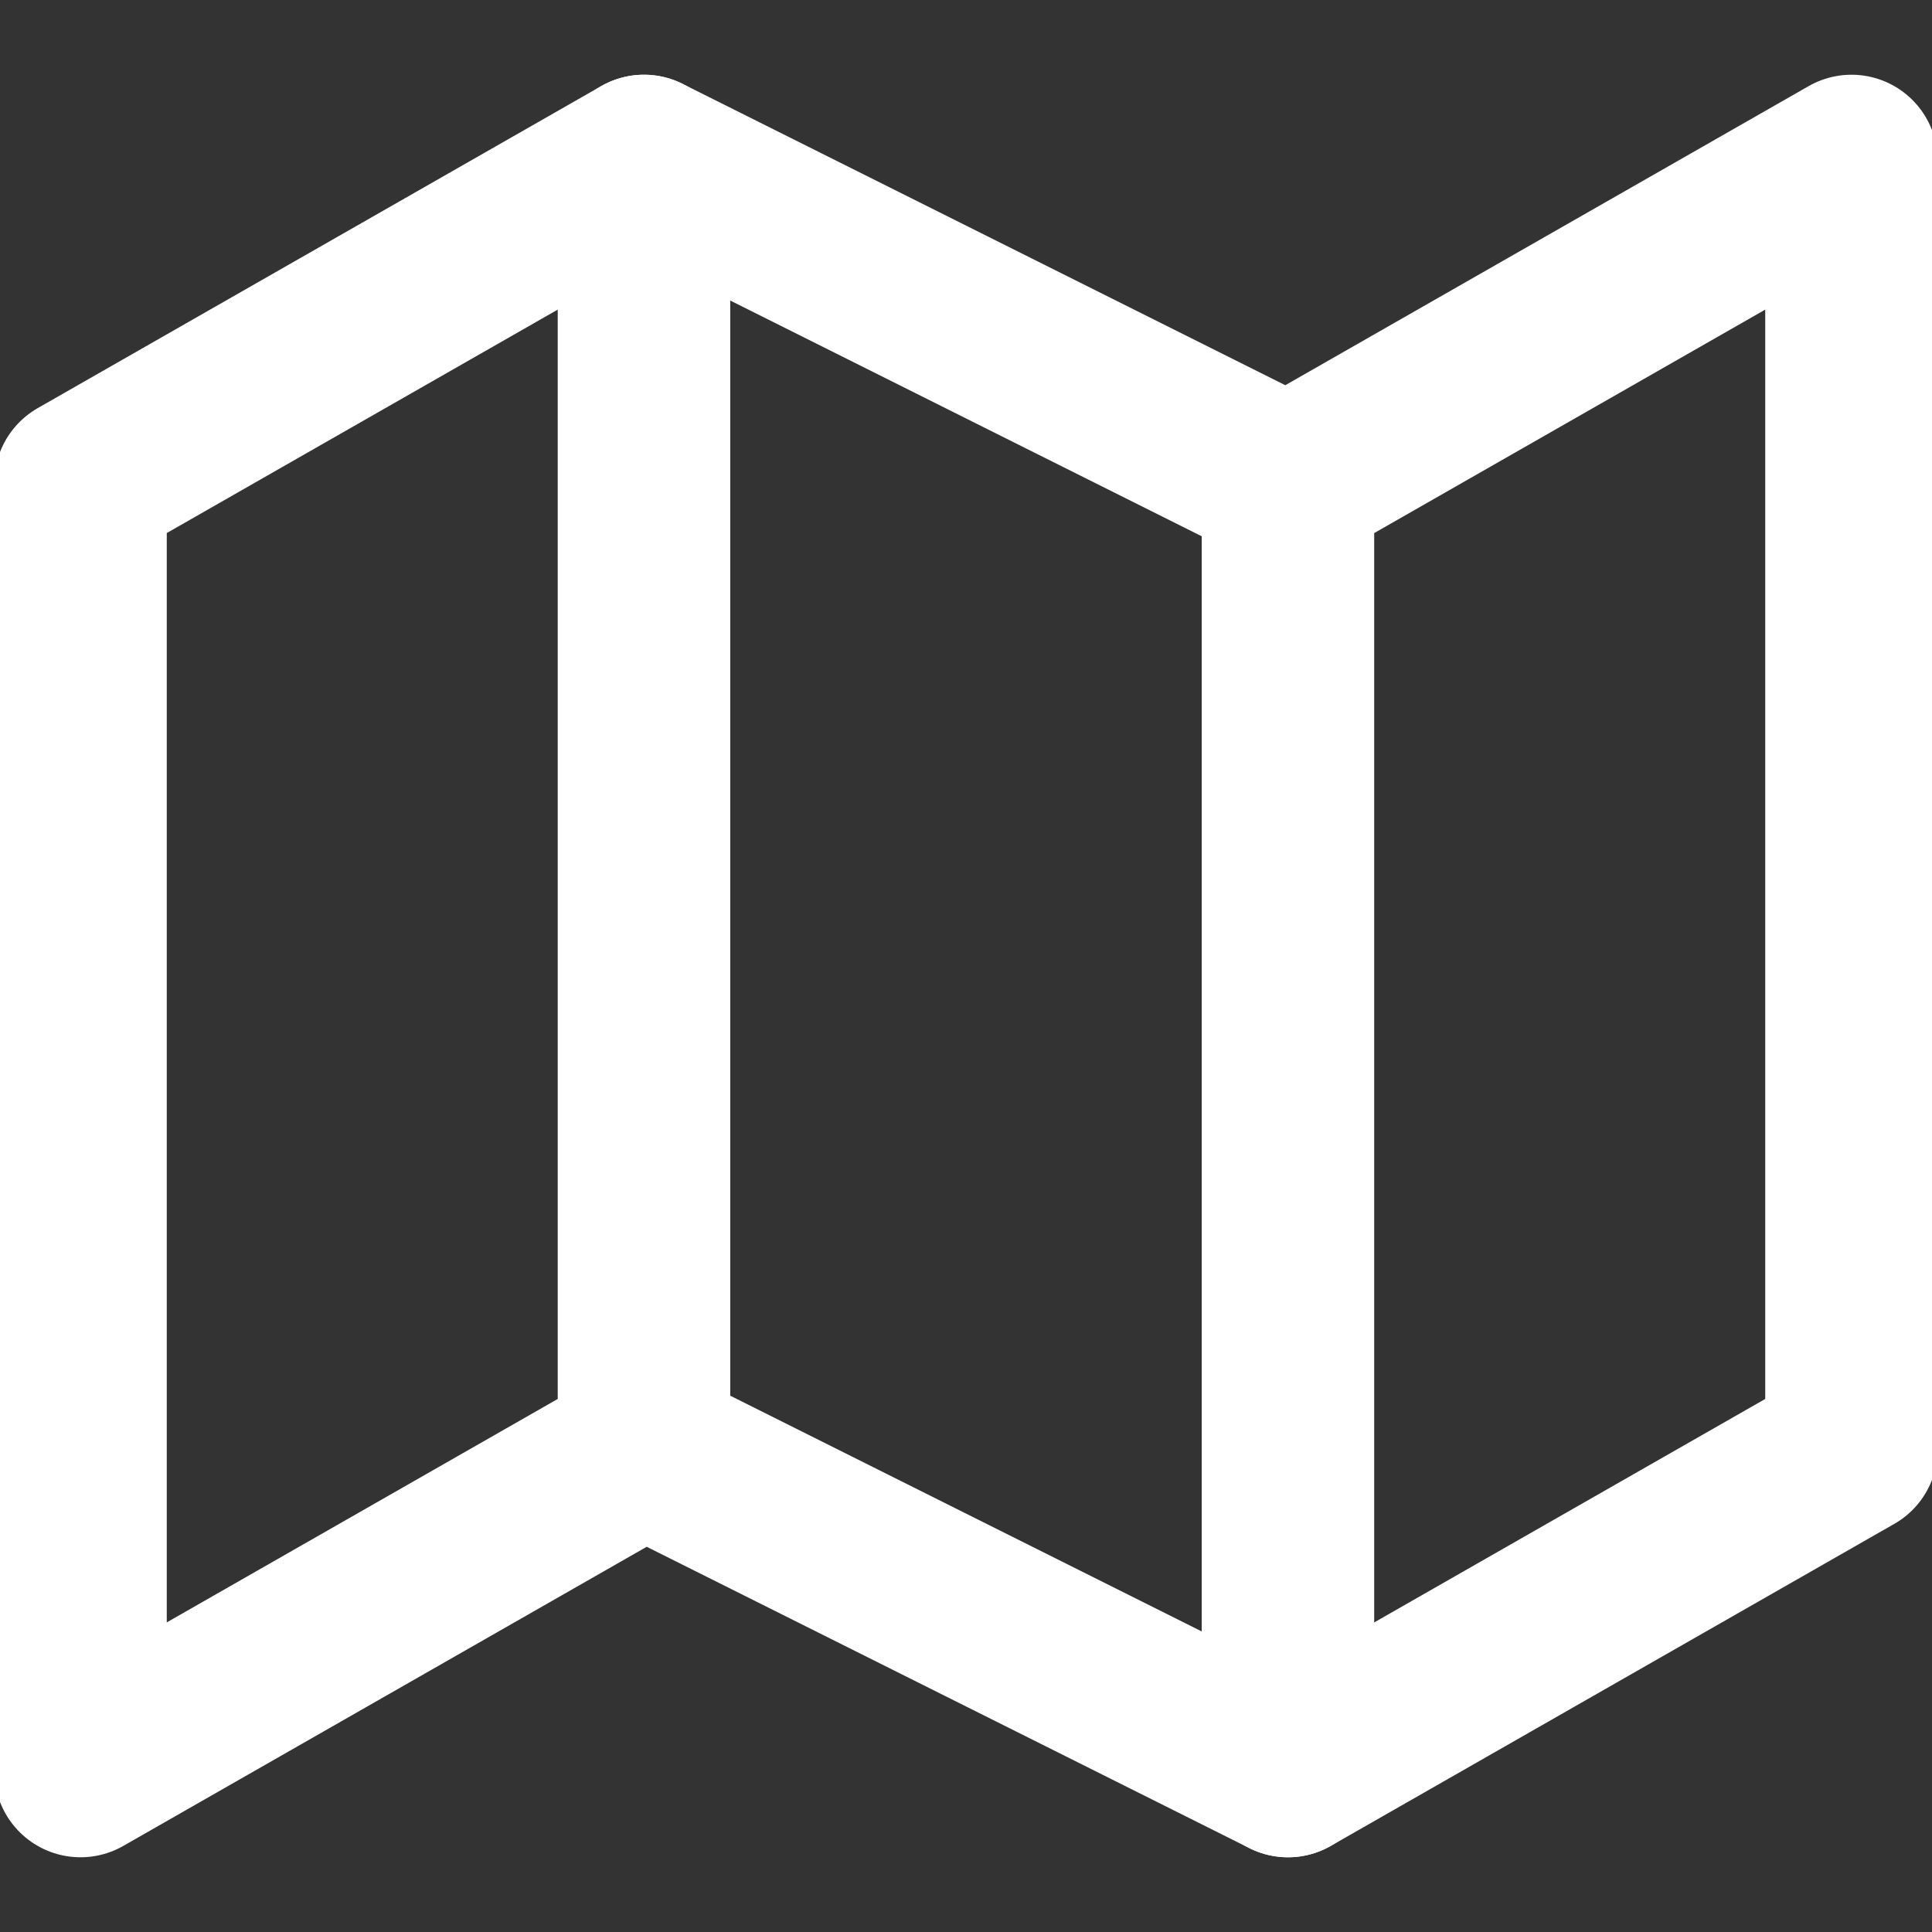 <svg width="28" height="28" viewBox="0 0 28 28" fill="none" xmlns="http://www.w3.org/2000/svg">
<rect x="0" y="0" width="28" height="28" fill="#333333" stroke="none"/>
<g clip-path="url(#clip0_922_5775)">
<path d="M1.167 7V25.667L9.333 21L18.667 25.667L26.833 21V2.333L18.667 7L9.333 2.333L1.167 7Z" stroke="white" stroke-width="2.5" stroke-linecap="round" stroke-linejoin="round"/>
<path d="M9.333 2.333V21" stroke="white" stroke-width="2.5" stroke-linecap="round" stroke-linejoin="round"/>
<path d="M18.666 7V25.667" stroke="white" stroke-width="2.5" stroke-linecap="round" stroke-linejoin="round"/>
</g>
<defs>
<clipPath id="clip0_922_5775">
<rect width="28" height="28" fill="white"/>
</clipPath>
</defs>
</svg>
